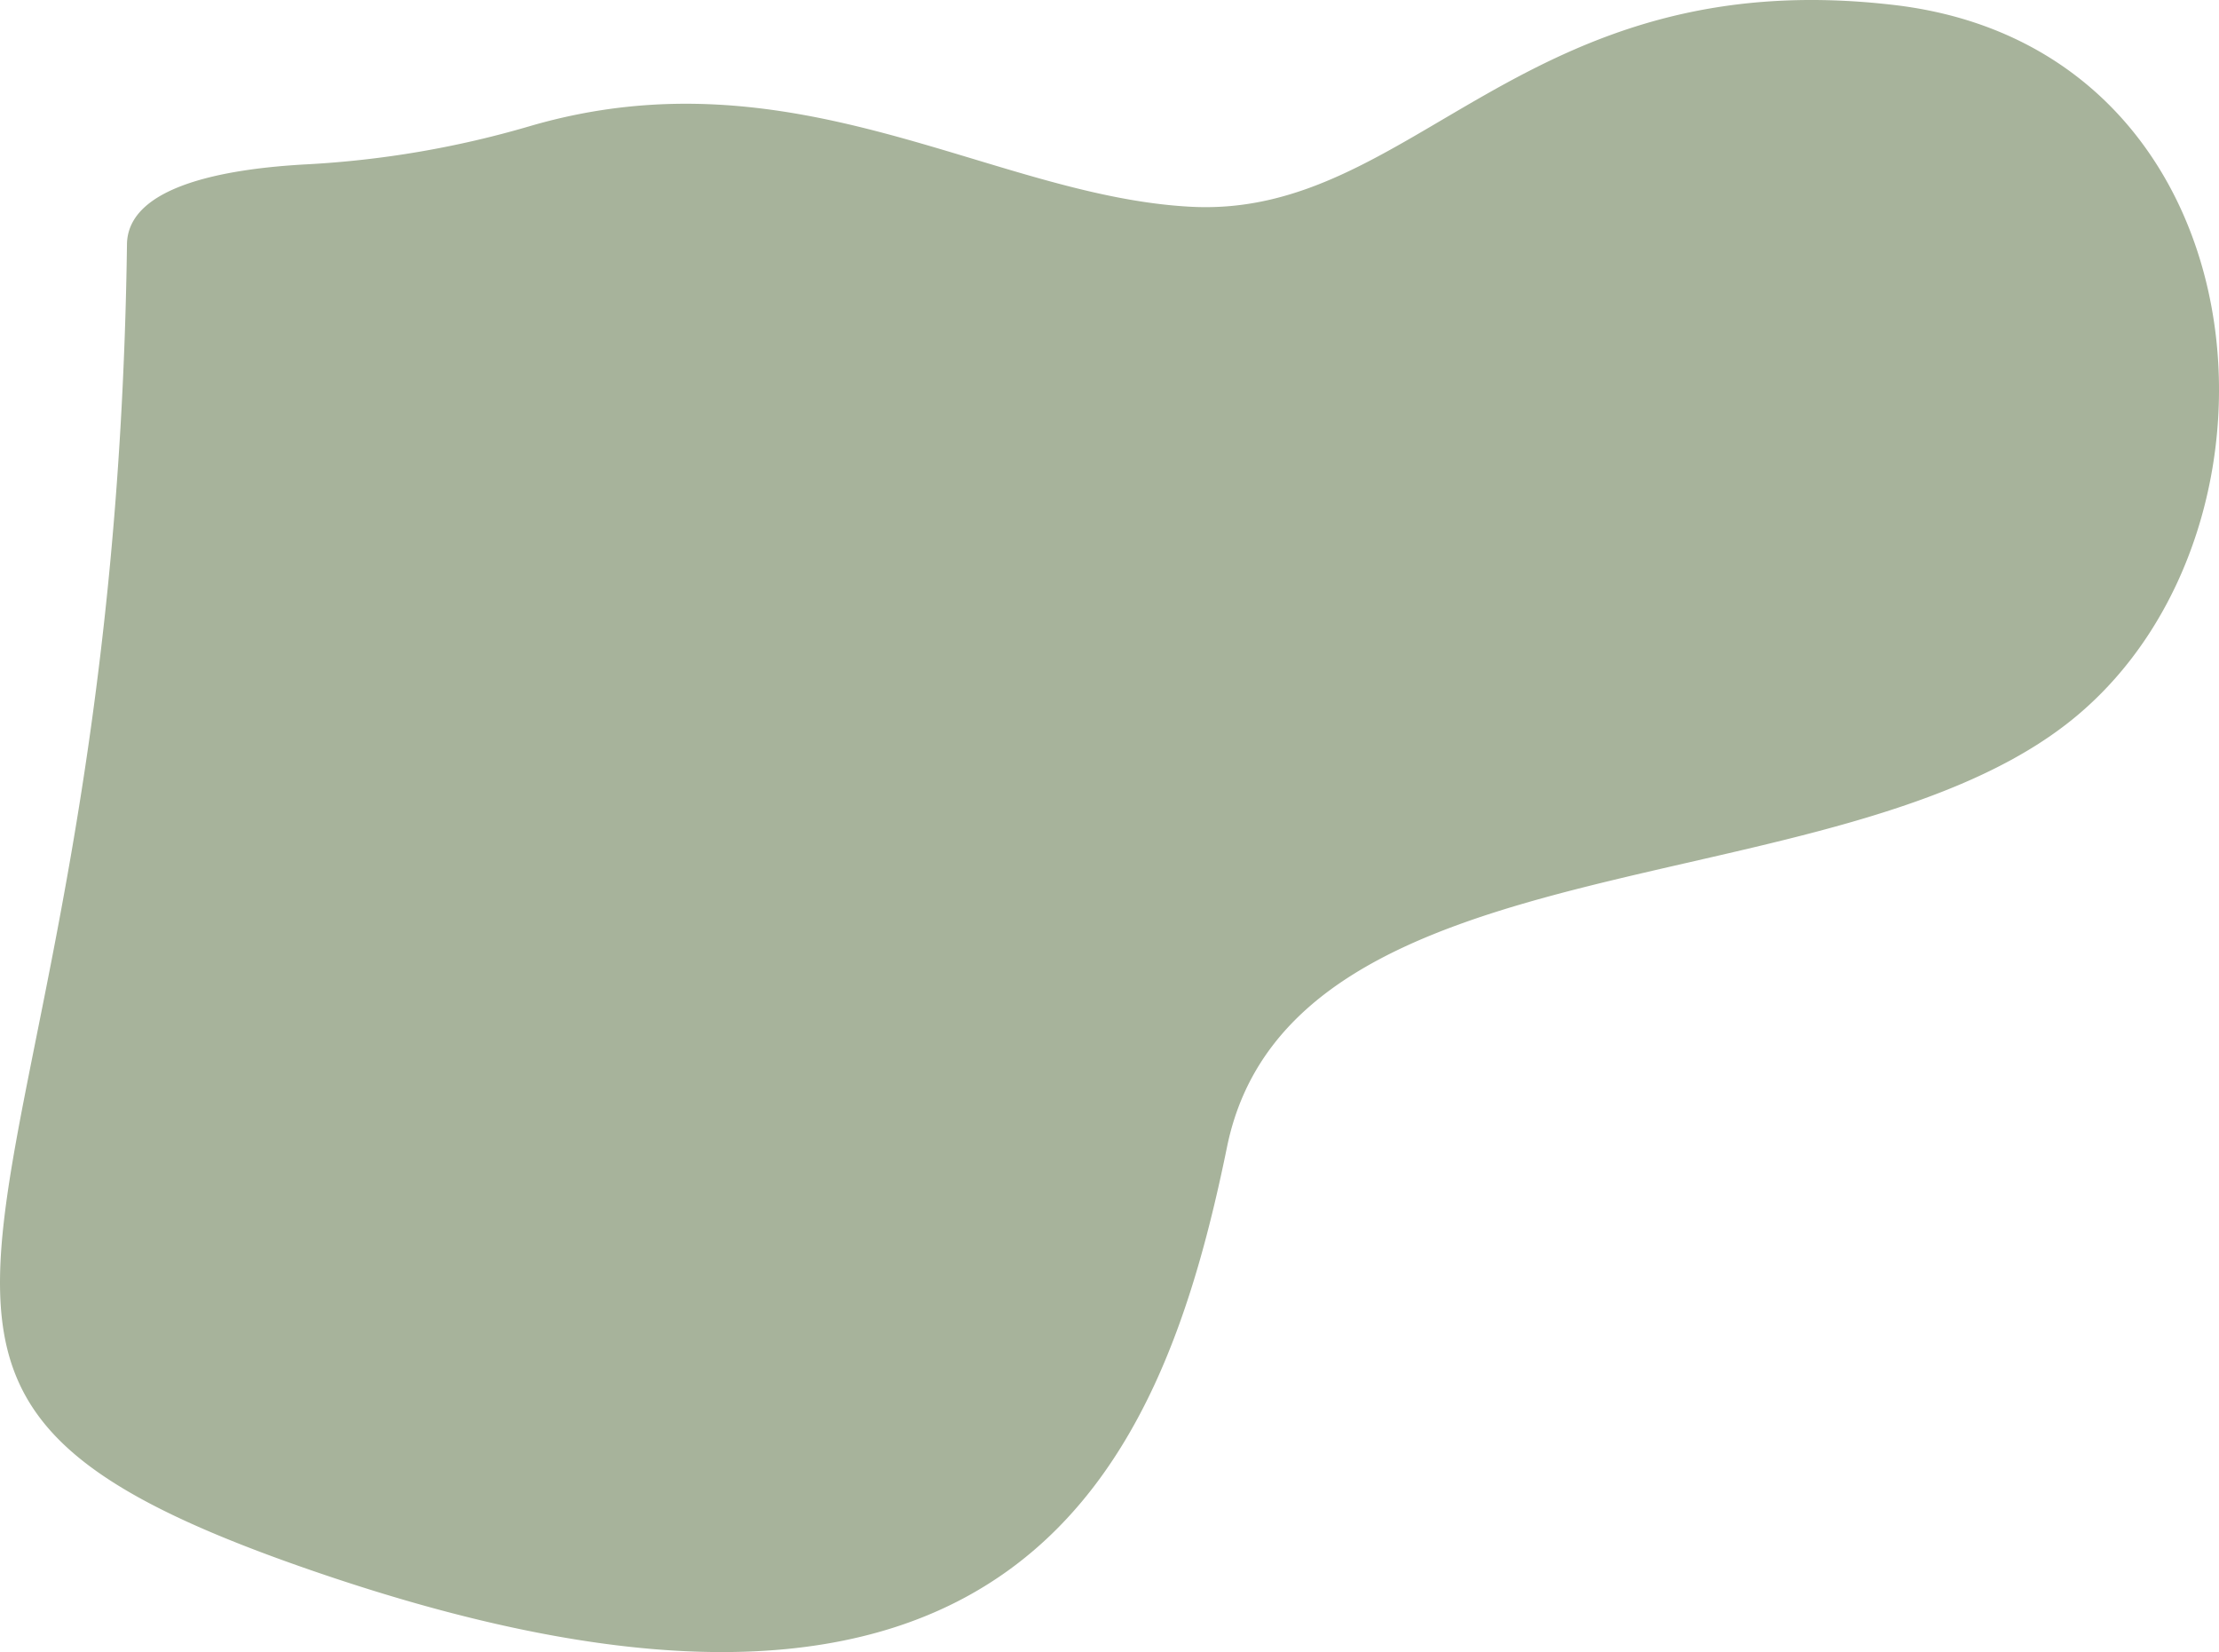 <?xml version="1.0" encoding="utf-8"?>
<svg xmlns="http://www.w3.org/2000/svg" viewBox="0 0 1280.99 953.61">
  <style>.A{isolation:isolate}</style>
  <path class="A" d="M179,906.18C589.07,1048,671.15,843.73,708.34,662.05s352.88-136.59,488.56-247.22S1308.24,28.1,1093.52,2.89s-276.91,123-405.71,116.47C573,113.53,459,28,305.78,72.84a563.56,563.56,0,0,1-128.42,22C129.11,97.4,73.74,107.62,73.3,141,65.48,725.52-142.37,795.07,179,906.18Z" fill="#a7b39b"/>
</svg>
